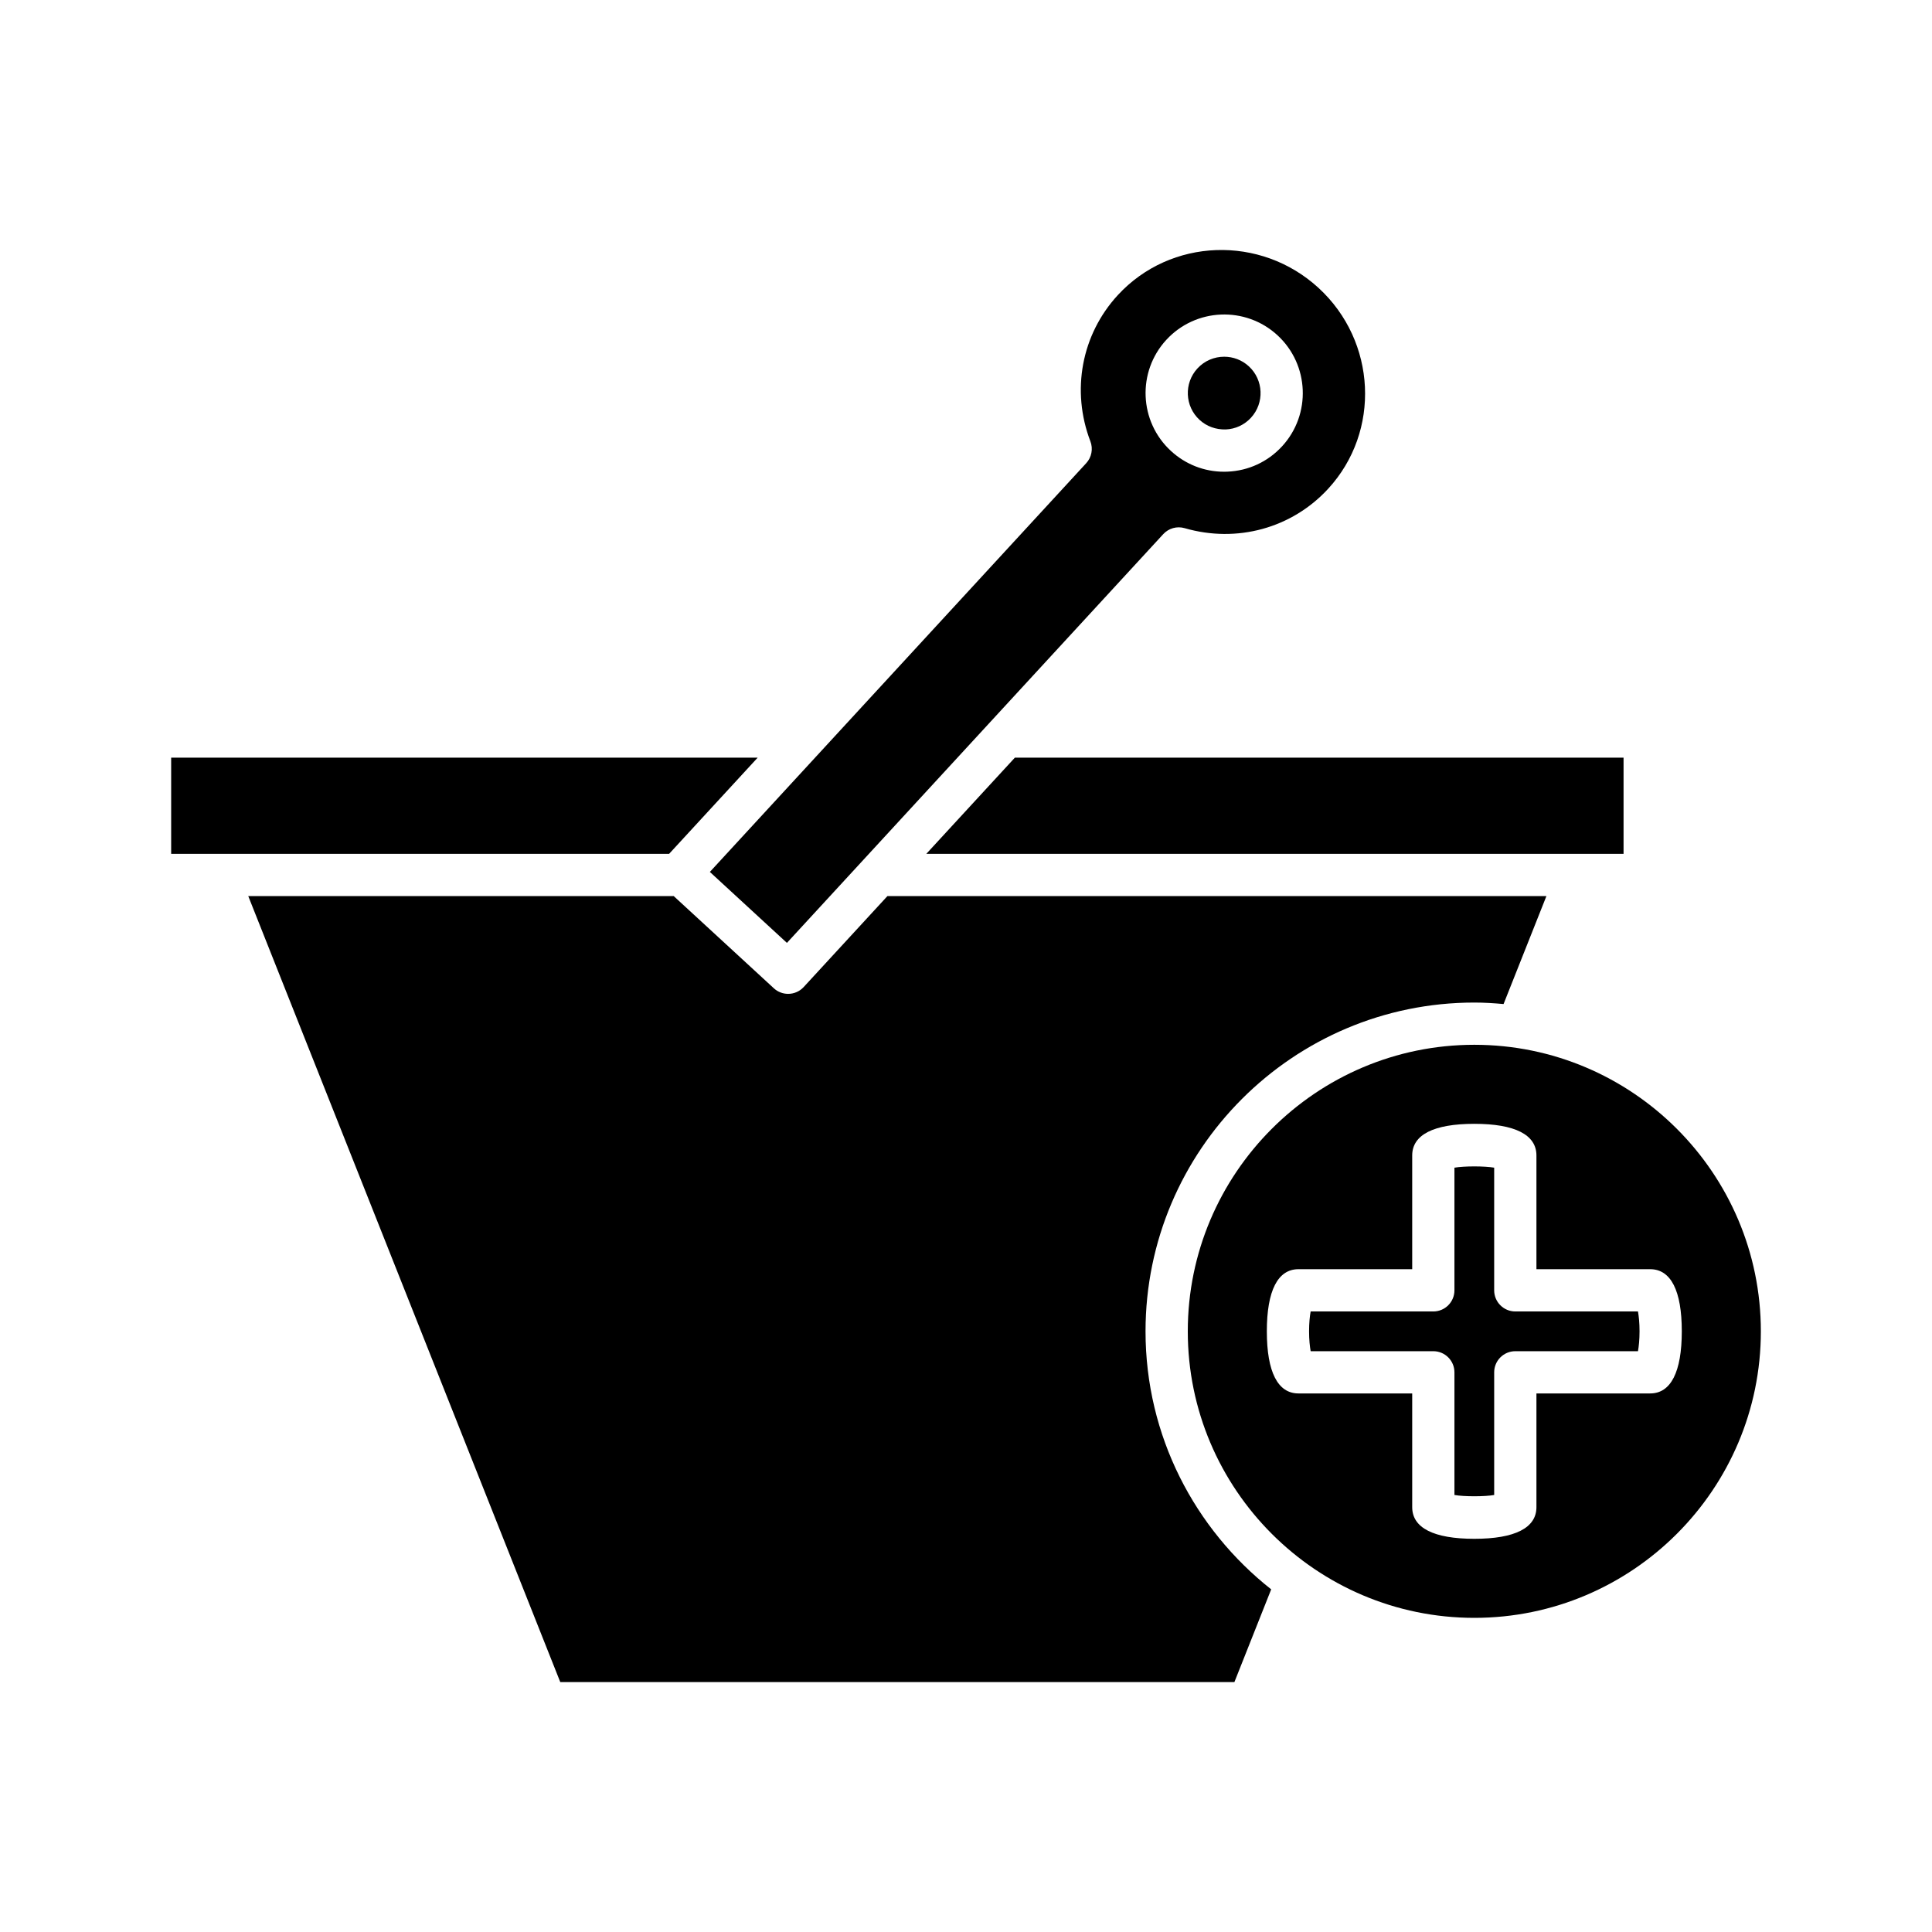 <?xml version="1.0" encoding="UTF-8"?>
<!-- Uploaded to: SVG Repo, www.svgrepo.com, Generator: SVG Repo Mixer Tools -->
<svg fill="#000000" width="800px" height="800px" version="1.1" viewBox="144 144 512 512" xmlns="http://www.w3.org/2000/svg">
 <g>
  <path d="m189.36 370.28h131.96l23.469-25.492h-155.43z"/>
  <path d="m209.79 381.47 82.688 208.3h178.65l9.75-24.574c-20.242-15.969-33.301-40.656-33.301-68.379 0-48.043 39.086-87.129 87.129-87.129 2.617 0 5.195 0.164 7.754 0.395l11.355-28.609h-174.64l-22.191 24.102c-1.105 1.199-2.609 1.805-4.121 1.805-1.352 0-2.715-0.488-3.789-1.48l-26.535-24.43z"/>
  <path d="m389.48 370.28h184.78v-25.492h-161.31z"/>
  <path d="m468.82 257.81c2.574-0.105 4.953-1.207 6.699-3.102 3.602-3.914 3.348-10.027-0.562-13.629-1.852-1.703-4.191-2.543-6.531-2.543-2.602 0-5.203 1.043-7.098 3.109-3.602 3.91-3.348 10.027 0.562 13.625 1.898 1.742 4.344 2.602 6.93 2.539z"/>
  <path d="m332.12 375.07 20.422 18.805 99.727-108.32c1.441-1.566 3.641-2.18 5.68-1.586 13.836 4.012 28.398 0.02 38.02-10.434 13.984-15.188 12.855-39.055-2.512-53.207-15.371-14.141-39.246-13.297-53.23 1.883-9.621 10.453-12.402 25.301-7.262 38.75 0.758 1.984 0.328 4.227-1.109 5.789zm120.97-141.01c7.785-8.457 20.996-9 29.449-1.219 8.453 7.781 9 20.996 1.215 29.449h-0.004c-3.769 4.094-8.906 6.477-14.469 6.703-0.293 0.012-0.586 0.02-0.879 0.02-5.242 0-10.219-1.938-14.094-5.512-8.457-7.781-9.004-20.988-1.219-29.441z"/>
  <path d="m545.57 491.55c-3.09 0-5.598-2.508-5.598-5.598v-32.508c-2.488-0.445-8.039-0.449-10.531 0.004v32.504c0 3.09-2.508 5.598-5.598 5.598h-32.508c-0.223 1.246-0.418 3.027-0.418 5.266 0 2.238 0.195 4.019 0.422 5.266h32.504c3.09 0 5.598 2.508 5.598 5.598v32.504c2.492 0.457 8.043 0.453 10.531 0.004v-32.508c0-3.09 2.508-5.598 5.598-5.598h32.508c0.223-1.246 0.418-3.027 0.418-5.266 0-2.238-0.195-4.019-0.418-5.266z"/>
  <path d="m534.71 420.88c-41.871 0-75.934 34.062-75.934 75.934s34.062 75.934 75.934 75.934c41.871 0 75.934-34.062 75.934-75.934s-34.062-75.934-75.934-75.934zm46.605 92.395h-30.145v30.145c0 5.481-5.691 8.379-16.461 8.379-10.77 0-16.461-2.898-16.461-8.379v-30.145h-30.145c-5.481 0-8.379-5.695-8.379-16.465s2.898-16.461 8.379-16.461h30.145v-30.145c0-5.484 5.695-8.379 16.461-8.379 10.77 0 16.461 2.898 16.461 8.379v30.145h30.145c5.484 0 8.379 5.691 8.379 16.461-0.004 10.777-2.902 16.465-8.379 16.465z"/>
 </g>
</svg>